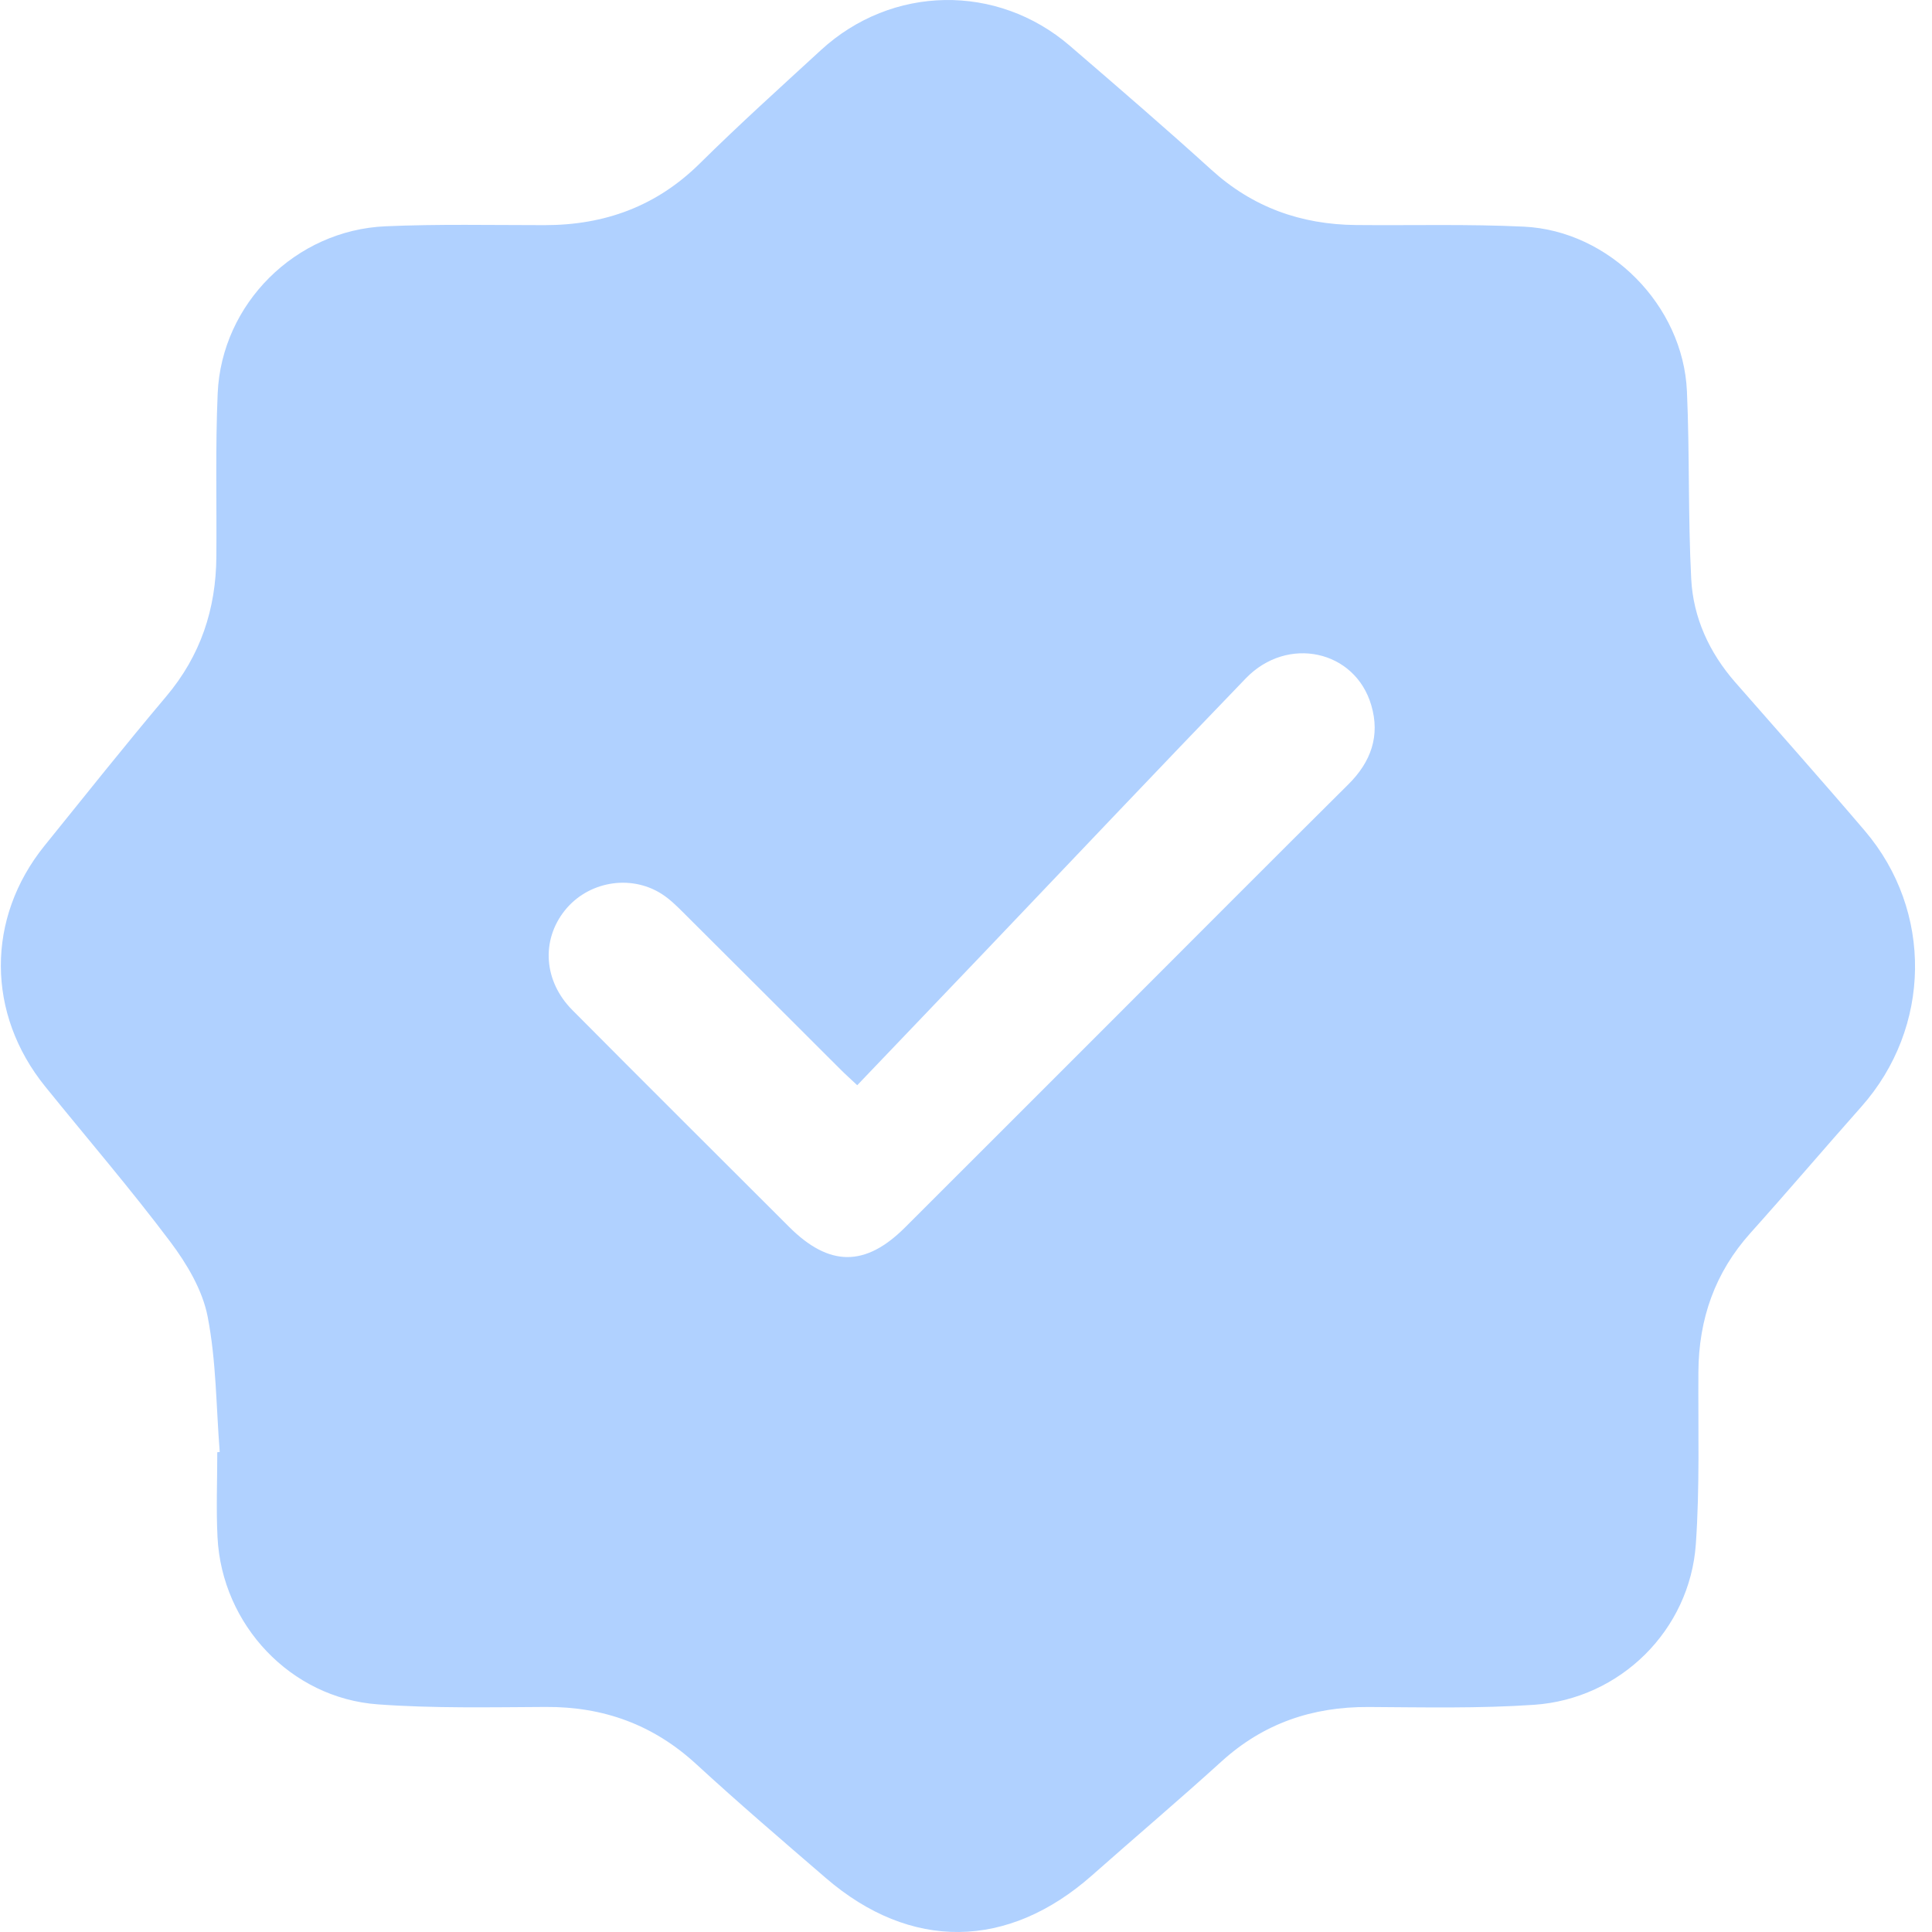<?xml version="1.0" encoding="UTF-8"?>
<svg xmlns="http://www.w3.org/2000/svg" width="80" height="80" viewBox="0 0 80 80" fill="none">
  <path d="M9.098 60.122C8.95 58.248 8.955 56.348 8.598 54.516C8.385 53.419 7.738 52.333 7.051 51.419C5.401 49.223 3.604 47.134 1.875 44.995C-0.566 41.98 -0.579 38.022 1.842 35.021C3.513 32.952 5.166 30.873 6.88 28.841C8.305 27.153 8.945 25.22 8.959 23.047C8.977 20.789 8.915 18.532 9.014 16.279C9.18 12.572 12.241 9.531 15.963 9.37C18.153 9.274 20.351 9.323 22.547 9.323C25.037 9.323 27.186 8.543 28.985 6.761C30.611 5.152 32.311 3.621 33.996 2.072C36.927 -0.621 41.286 -0.698 44.3 1.896C46.267 3.591 48.237 5.284 50.158 7.028C51.87 8.585 53.87 9.296 56.148 9.318C58.465 9.34 60.787 9.274 63.101 9.385C66.642 9.554 69.693 12.644 69.852 16.197C69.968 18.79 69.894 21.389 70.03 23.979C70.114 25.579 70.778 27.022 71.849 28.248C73.638 30.295 75.45 32.327 77.214 34.397C80.054 37.725 79.975 42.557 77.075 45.826C75.536 47.56 74.034 49.327 72.486 51.052C71.009 52.695 70.342 54.618 70.327 56.804C70.312 59.183 70.387 61.569 70.221 63.938C69.973 67.497 67.096 70.347 63.525 70.592C61.248 70.748 58.953 70.696 56.668 70.683C54.343 70.671 52.316 71.36 50.579 72.939C48.817 74.539 47.001 76.076 45.219 77.654C41.732 80.737 37.703 80.789 34.194 77.763C32.392 76.21 30.583 74.661 28.831 73.05C27.055 71.417 24.993 70.666 22.594 70.681C20.277 70.693 17.953 70.743 15.645 70.574C12.04 70.314 9.19 67.281 9.007 63.658C8.947 62.486 8.997 61.309 8.997 60.134C9.031 60.132 9.064 60.127 9.098 60.124V60.122ZM35.495 44.936C35.227 44.683 35.002 44.483 34.789 44.269C32.623 42.108 30.462 39.943 28.294 37.787C28.011 37.504 27.719 37.217 27.384 37.006C26.083 36.188 24.334 36.508 23.382 37.707C22.403 38.941 22.51 40.627 23.699 41.824C26.68 44.827 29.684 47.813 32.677 50.804C34.333 52.459 35.83 52.469 37.472 50.829C40.402 47.905 43.328 44.976 46.257 42.047C49.447 38.857 52.629 35.658 55.83 32.481C56.772 31.547 57.154 30.469 56.782 29.203C56.115 26.918 53.31 26.303 51.588 28.087C47.962 31.844 44.374 35.638 40.771 39.417C39.024 41.246 37.277 43.075 35.495 44.938V44.936Z" fill="#B0D1FF"></path>
</svg>
